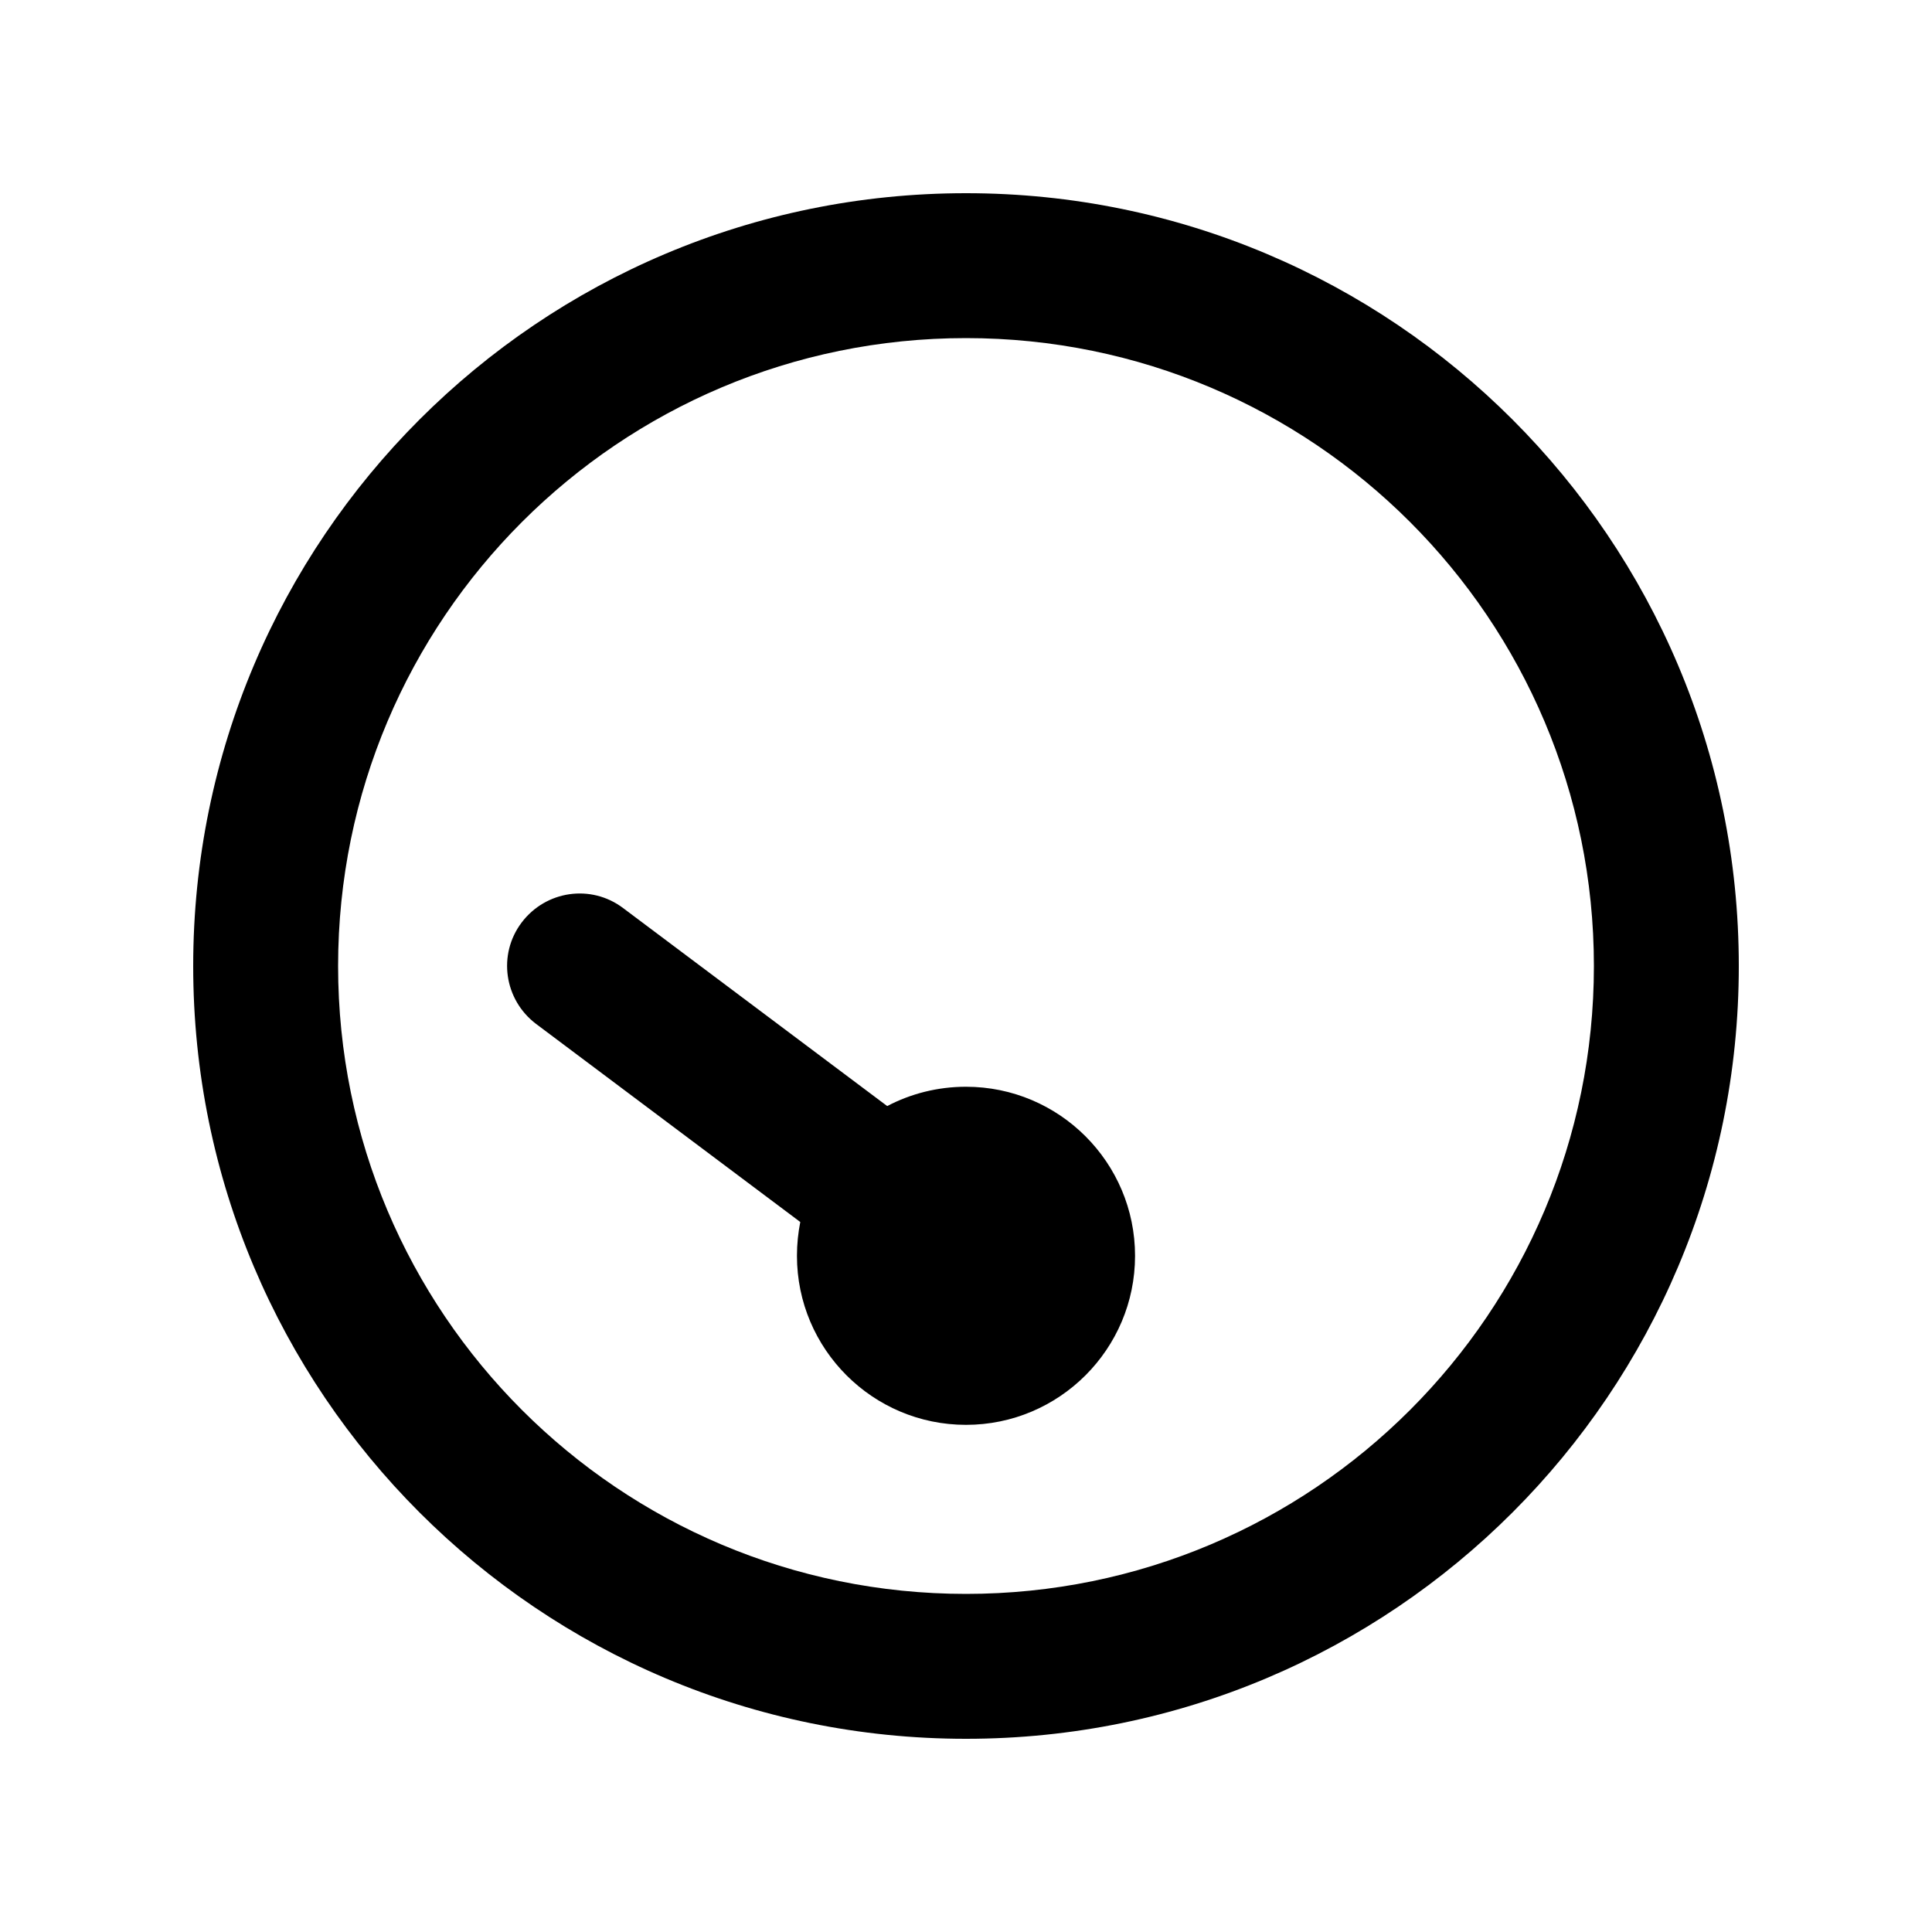 <svg xmlns="http://www.w3.org/2000/svg" viewBox="0 0 640 640"><!--! Font Awesome Pro 7.1.0 by @fontawesome - https://fontawesome.com License - https://fontawesome.com/license (Commercial License) Copyright 2025 Fonticons, Inc. --><path fill="currentColor" d="M320 112C434.9 112 528 205.1 528 320C528 434.9 434.9 528 320 528C205.1 528 112 434.9 112 320C112 205.1 205.1 112 320 112zM320 576C461.4 576 576 461.4 576 320C576 178.6 461.4 64 320 64C178.6 64 64 178.6 64 320C64 461.4 178.6 576 320 576zM376 416C376 385.1 350.9 360 320 360C310.6 360 301.7 362.3 293.9 366.4L206.4 300.8C195.8 292.8 180.8 295 172.8 305.6C164.8 316.2 167 331.2 177.6 339.2L265.1 404.8C264.4 408.4 264 412.1 264 416C264 446.9 289.1 472 320 472C350.9 472 376 446.9 376 416z"/></svg>
